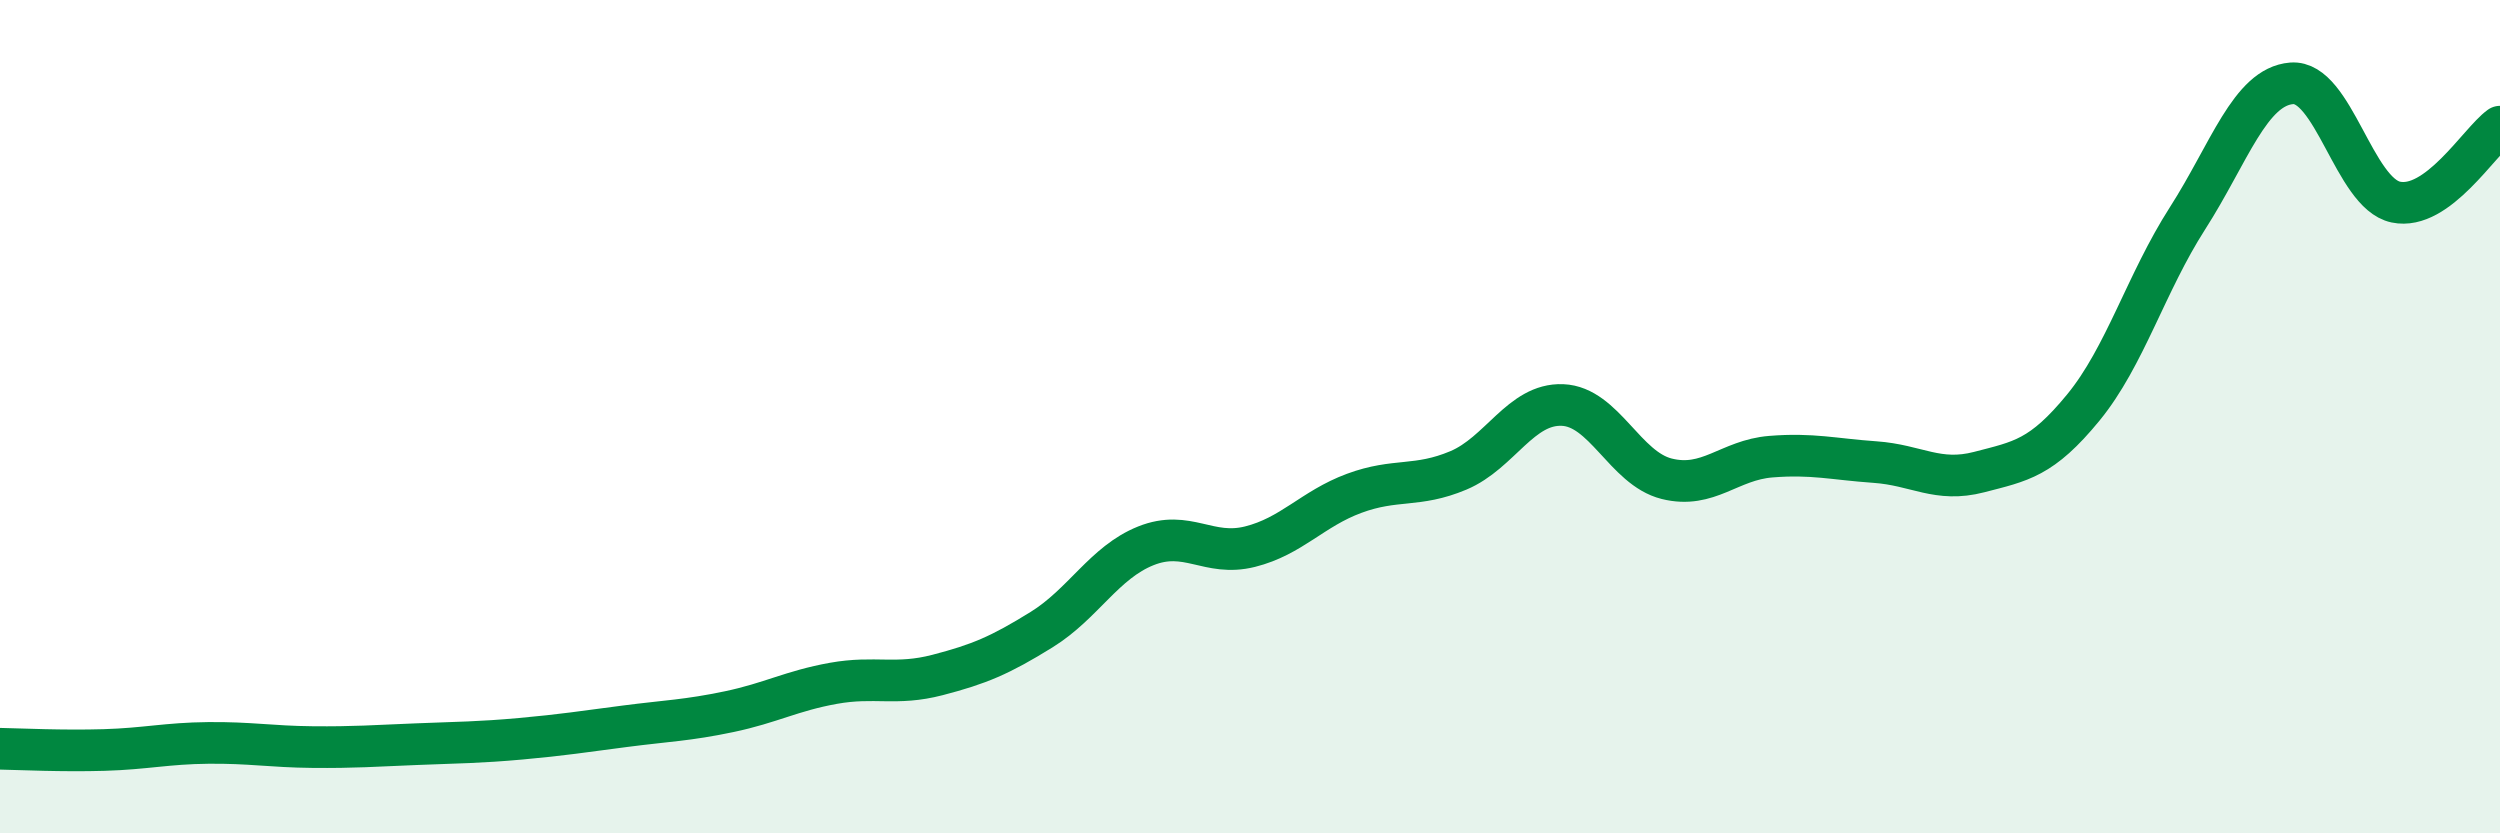 
    <svg width="60" height="20" viewBox="0 0 60 20" xmlns="http://www.w3.org/2000/svg">
      <path
        d="M 0,17.97 C 0.5,17.98 1.5,18.03 2.5,18 C 3.5,17.97 4,17.84 5,17.83 C 6,17.82 6.5,17.92 7.5,17.93 C 8.5,17.94 9,17.9 10,17.86 C 11,17.82 11.5,17.82 12.5,17.73 C 13.5,17.64 14,17.56 15,17.43 C 16,17.3 16.5,17.29 17.5,17.08 C 18.5,16.87 19,16.58 20,16.4 C 21,16.22 21.5,16.46 22.5,16.2 C 23.5,15.94 24,15.73 25,15.11 C 26,14.49 26.5,13.5 27.5,13.1 C 28.5,12.7 29,13.37 30,13.12 C 31,12.87 31.5,12.21 32.5,11.84 C 33.5,11.47 34,11.71 35,11.29 C 36,10.87 36.5,9.68 37.5,9.72 C 38.5,9.76 39,11.24 40,11.49 C 41,11.74 41.5,11.04 42.5,10.96 C 43.5,10.88 44,11.02 45,11.09 C 46,11.16 46.5,11.59 47.5,11.33 C 48.5,11.07 49,11 50,9.78 C 51,8.56 51.5,6.8 52.5,5.24 C 53.5,3.68 54,2.08 55,2 C 56,1.92 56.5,4.64 57.5,4.85 C 58.5,5.06 59.5,3.4 60,3.04L60 20L0 20Z"
        fill="#008740"
        opacity="0.1"
        stroke-linecap="round"
        stroke-linejoin="round"
      />
      <path
        d="M 0,17.97 C 0.5,17.98 1.5,18.03 2.5,18 C 3.5,17.97 4,17.84 5,17.83 C 6,17.82 6.5,17.92 7.5,17.93 C 8.5,17.94 9,17.9 10,17.86 C 11,17.82 11.5,17.82 12.5,17.73 C 13.5,17.64 14,17.56 15,17.43 C 16,17.3 16.5,17.29 17.5,17.08 C 18.5,16.87 19,16.58 20,16.4 C 21,16.22 21.5,16.46 22.5,16.2 C 23.5,15.94 24,15.73 25,15.11 C 26,14.49 26.5,13.5 27.5,13.1 C 28.5,12.7 29,13.37 30,13.12 C 31,12.87 31.5,12.21 32.5,11.84 C 33.5,11.47 34,11.71 35,11.29 C 36,10.87 36.5,9.68 37.5,9.72 C 38.5,9.76 39,11.24 40,11.49 C 41,11.74 41.5,11.04 42.5,10.96 C 43.5,10.88 44,11.02 45,11.09 C 46,11.16 46.5,11.59 47.5,11.33 C 48.5,11.07 49,11 50,9.78 C 51,8.56 51.5,6.8 52.5,5.24 C 53.5,3.68 54,2.08 55,2 C 56,1.92 56.5,4.64 57.5,4.85 C 58.5,5.06 59.5,3.4 60,3.04"
        stroke="#008740"
        stroke-width="1"
        fill="none"
        stroke-linecap="round"
        stroke-linejoin="round"
      />
    </svg>
  